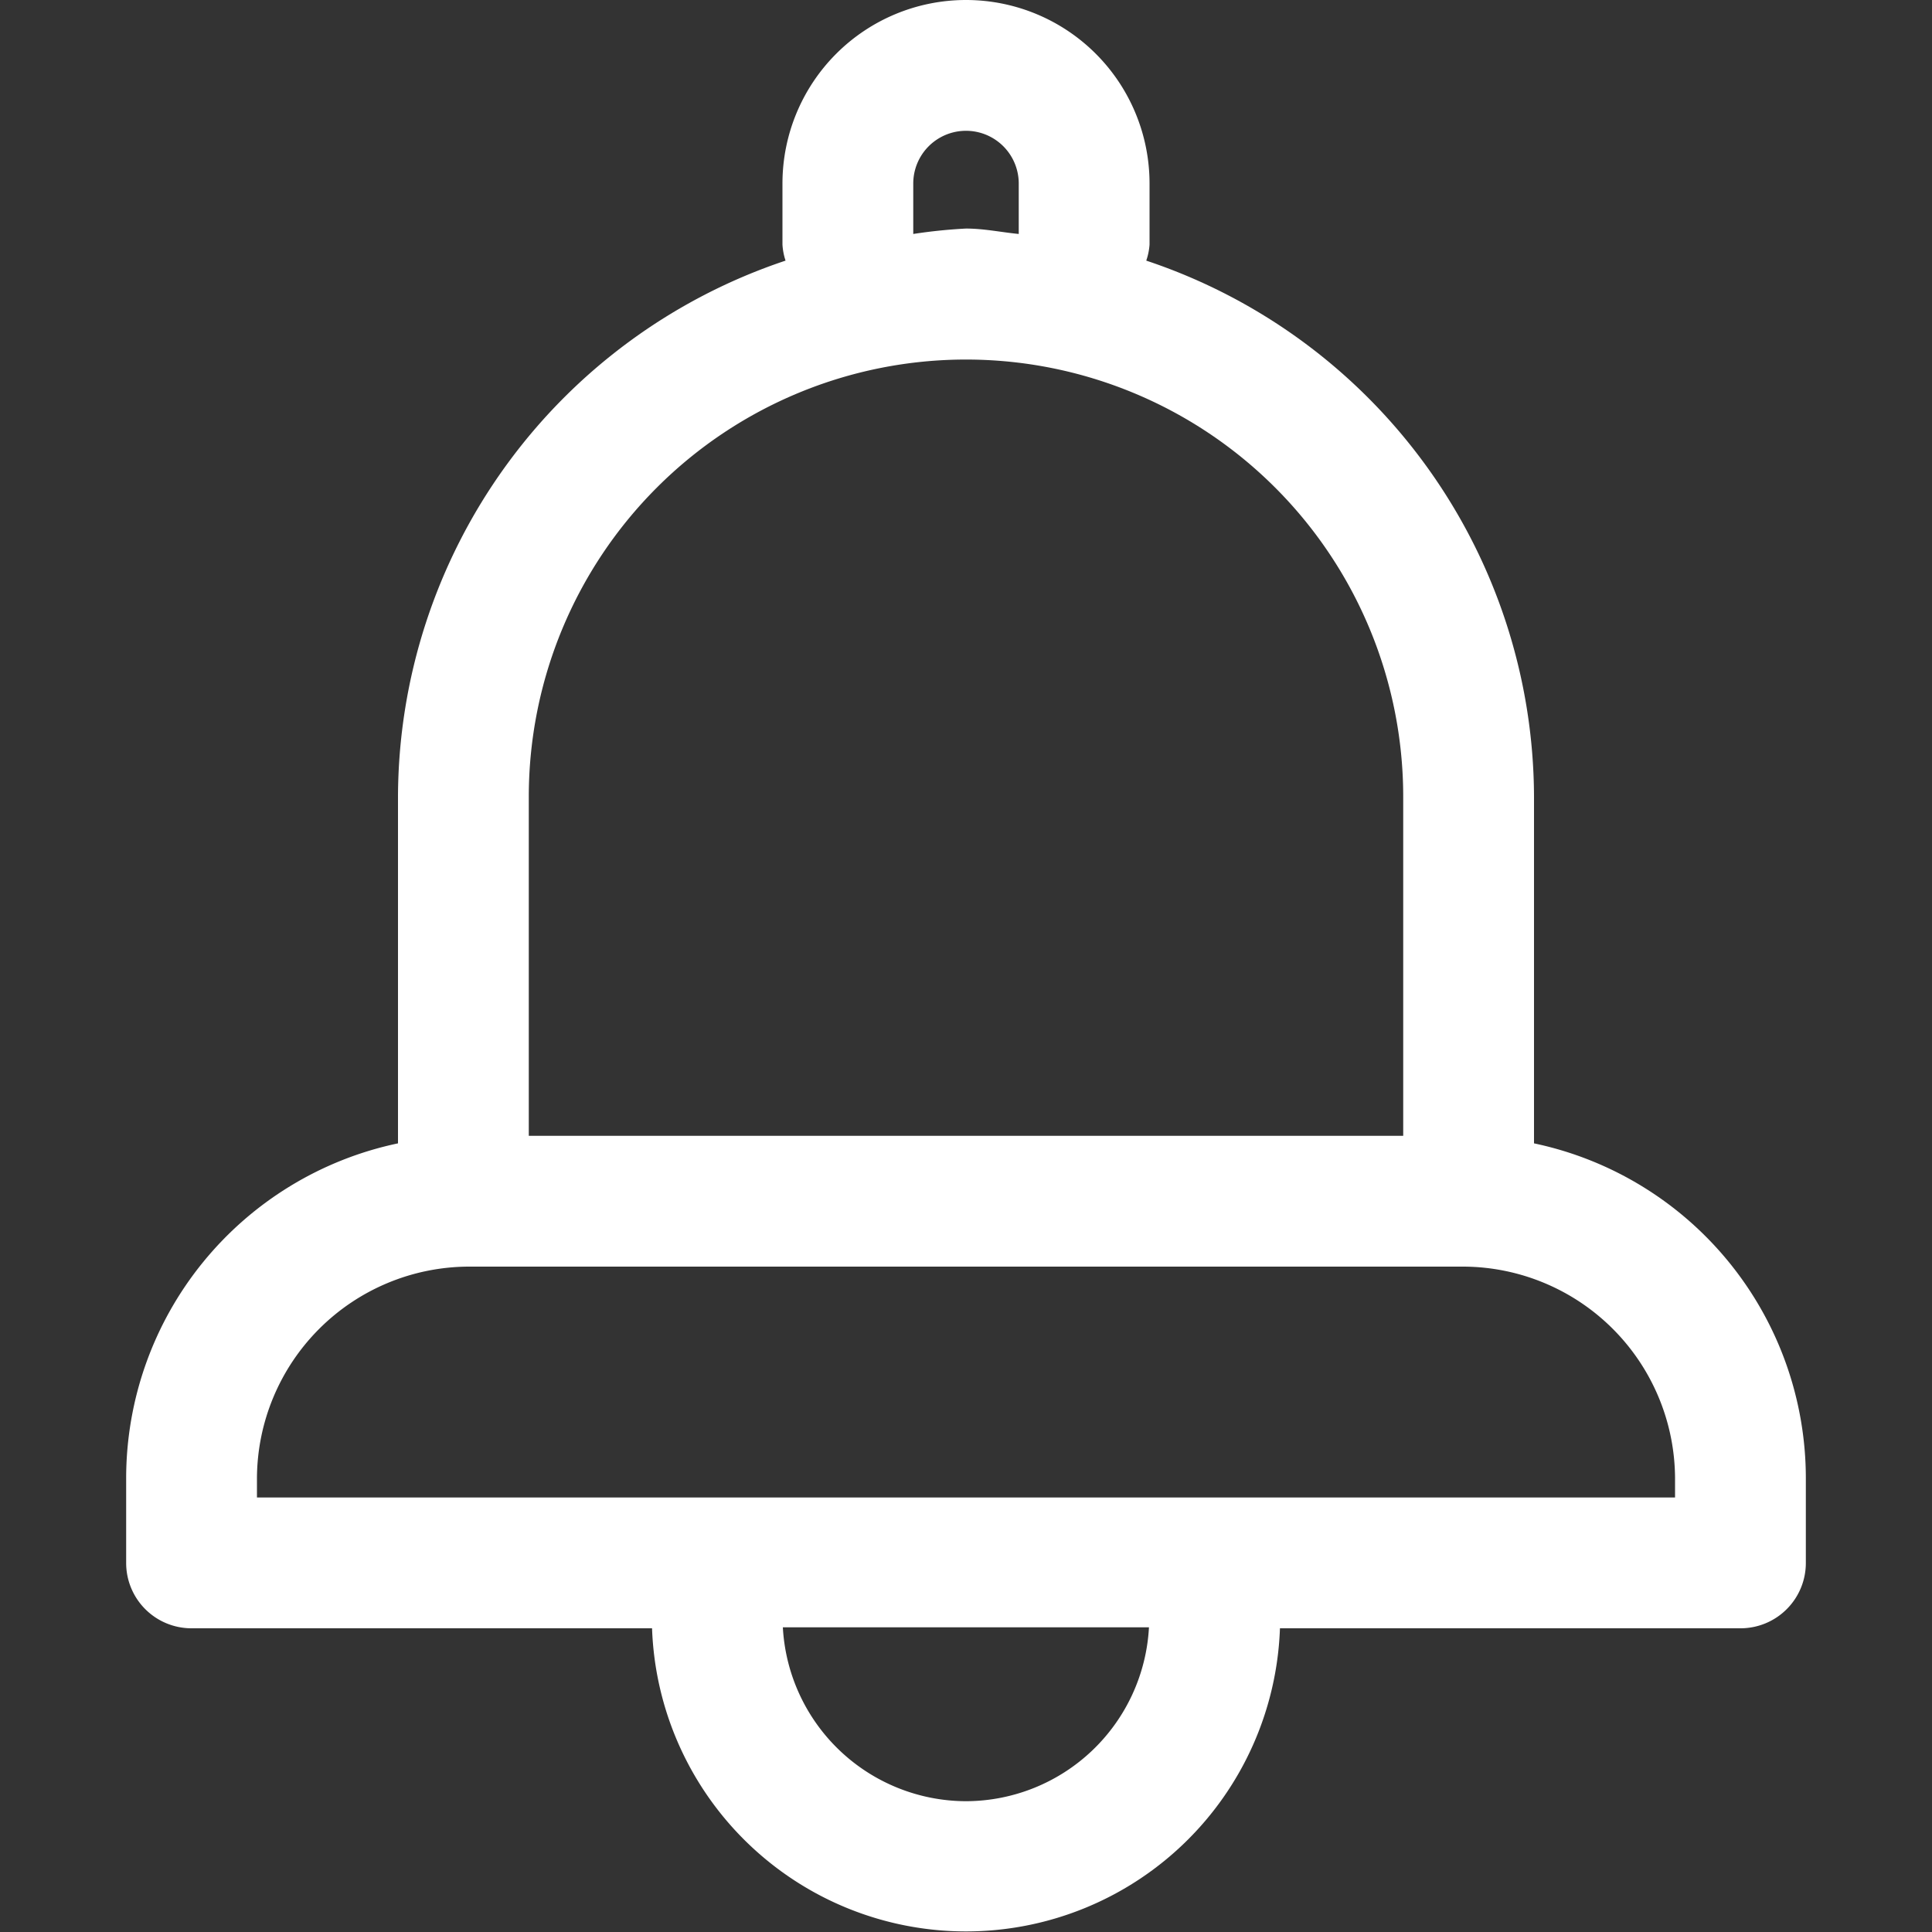 <svg id="Layer_1" data-name="Layer 1" xmlns="http://www.w3.org/2000/svg" viewBox="0 0 100 100"><rect x="0" y="0" width="100" height="100" fill="#333333" stroke="none"/><defs><style>.cls-1{fill:#fff;}</style></defs><path class="cls-1" d="M79.4,59.18V41.24A29.34,29.34,0,0,0,59.33,13.49a3.22,3.22,0,0,0,.17-.83V9.5a9.5,9.5,0,0,0-19,0v3.16a3.21,3.21,0,0,0,.16.83A29.35,29.35,0,0,0,20.6,41.24V59.18A17.72,17.72,0,0,0,6.53,76.5v4.4a3.38,3.38,0,0,0,3.38,3.38H33.75a16.26,16.26,0,0,0,32.5,0H90.09a3.38,3.38,0,0,0,3.38-3.38V76.5A17.72,17.72,0,0,0,79.4,59.18ZM47.27,9.5a2.73,2.73,0,1,1,5.46,0v2.61c-.92-.09-1.8-.28-2.73-.28a27.13,27.13,0,0,0-2.73.28ZM27.37,41.24a22.63,22.63,0,1,1,45.26,0V58.79H27.37ZM50,93.23a9.52,9.52,0,0,1-9.48-9H59.47A9.51,9.51,0,0,1,50,93.23ZM86.7,77.51H13.3v-1A11,11,0,0,1,24.24,65.56H75.76A11,11,0,0,1,86.7,76.5Z"/></svg>